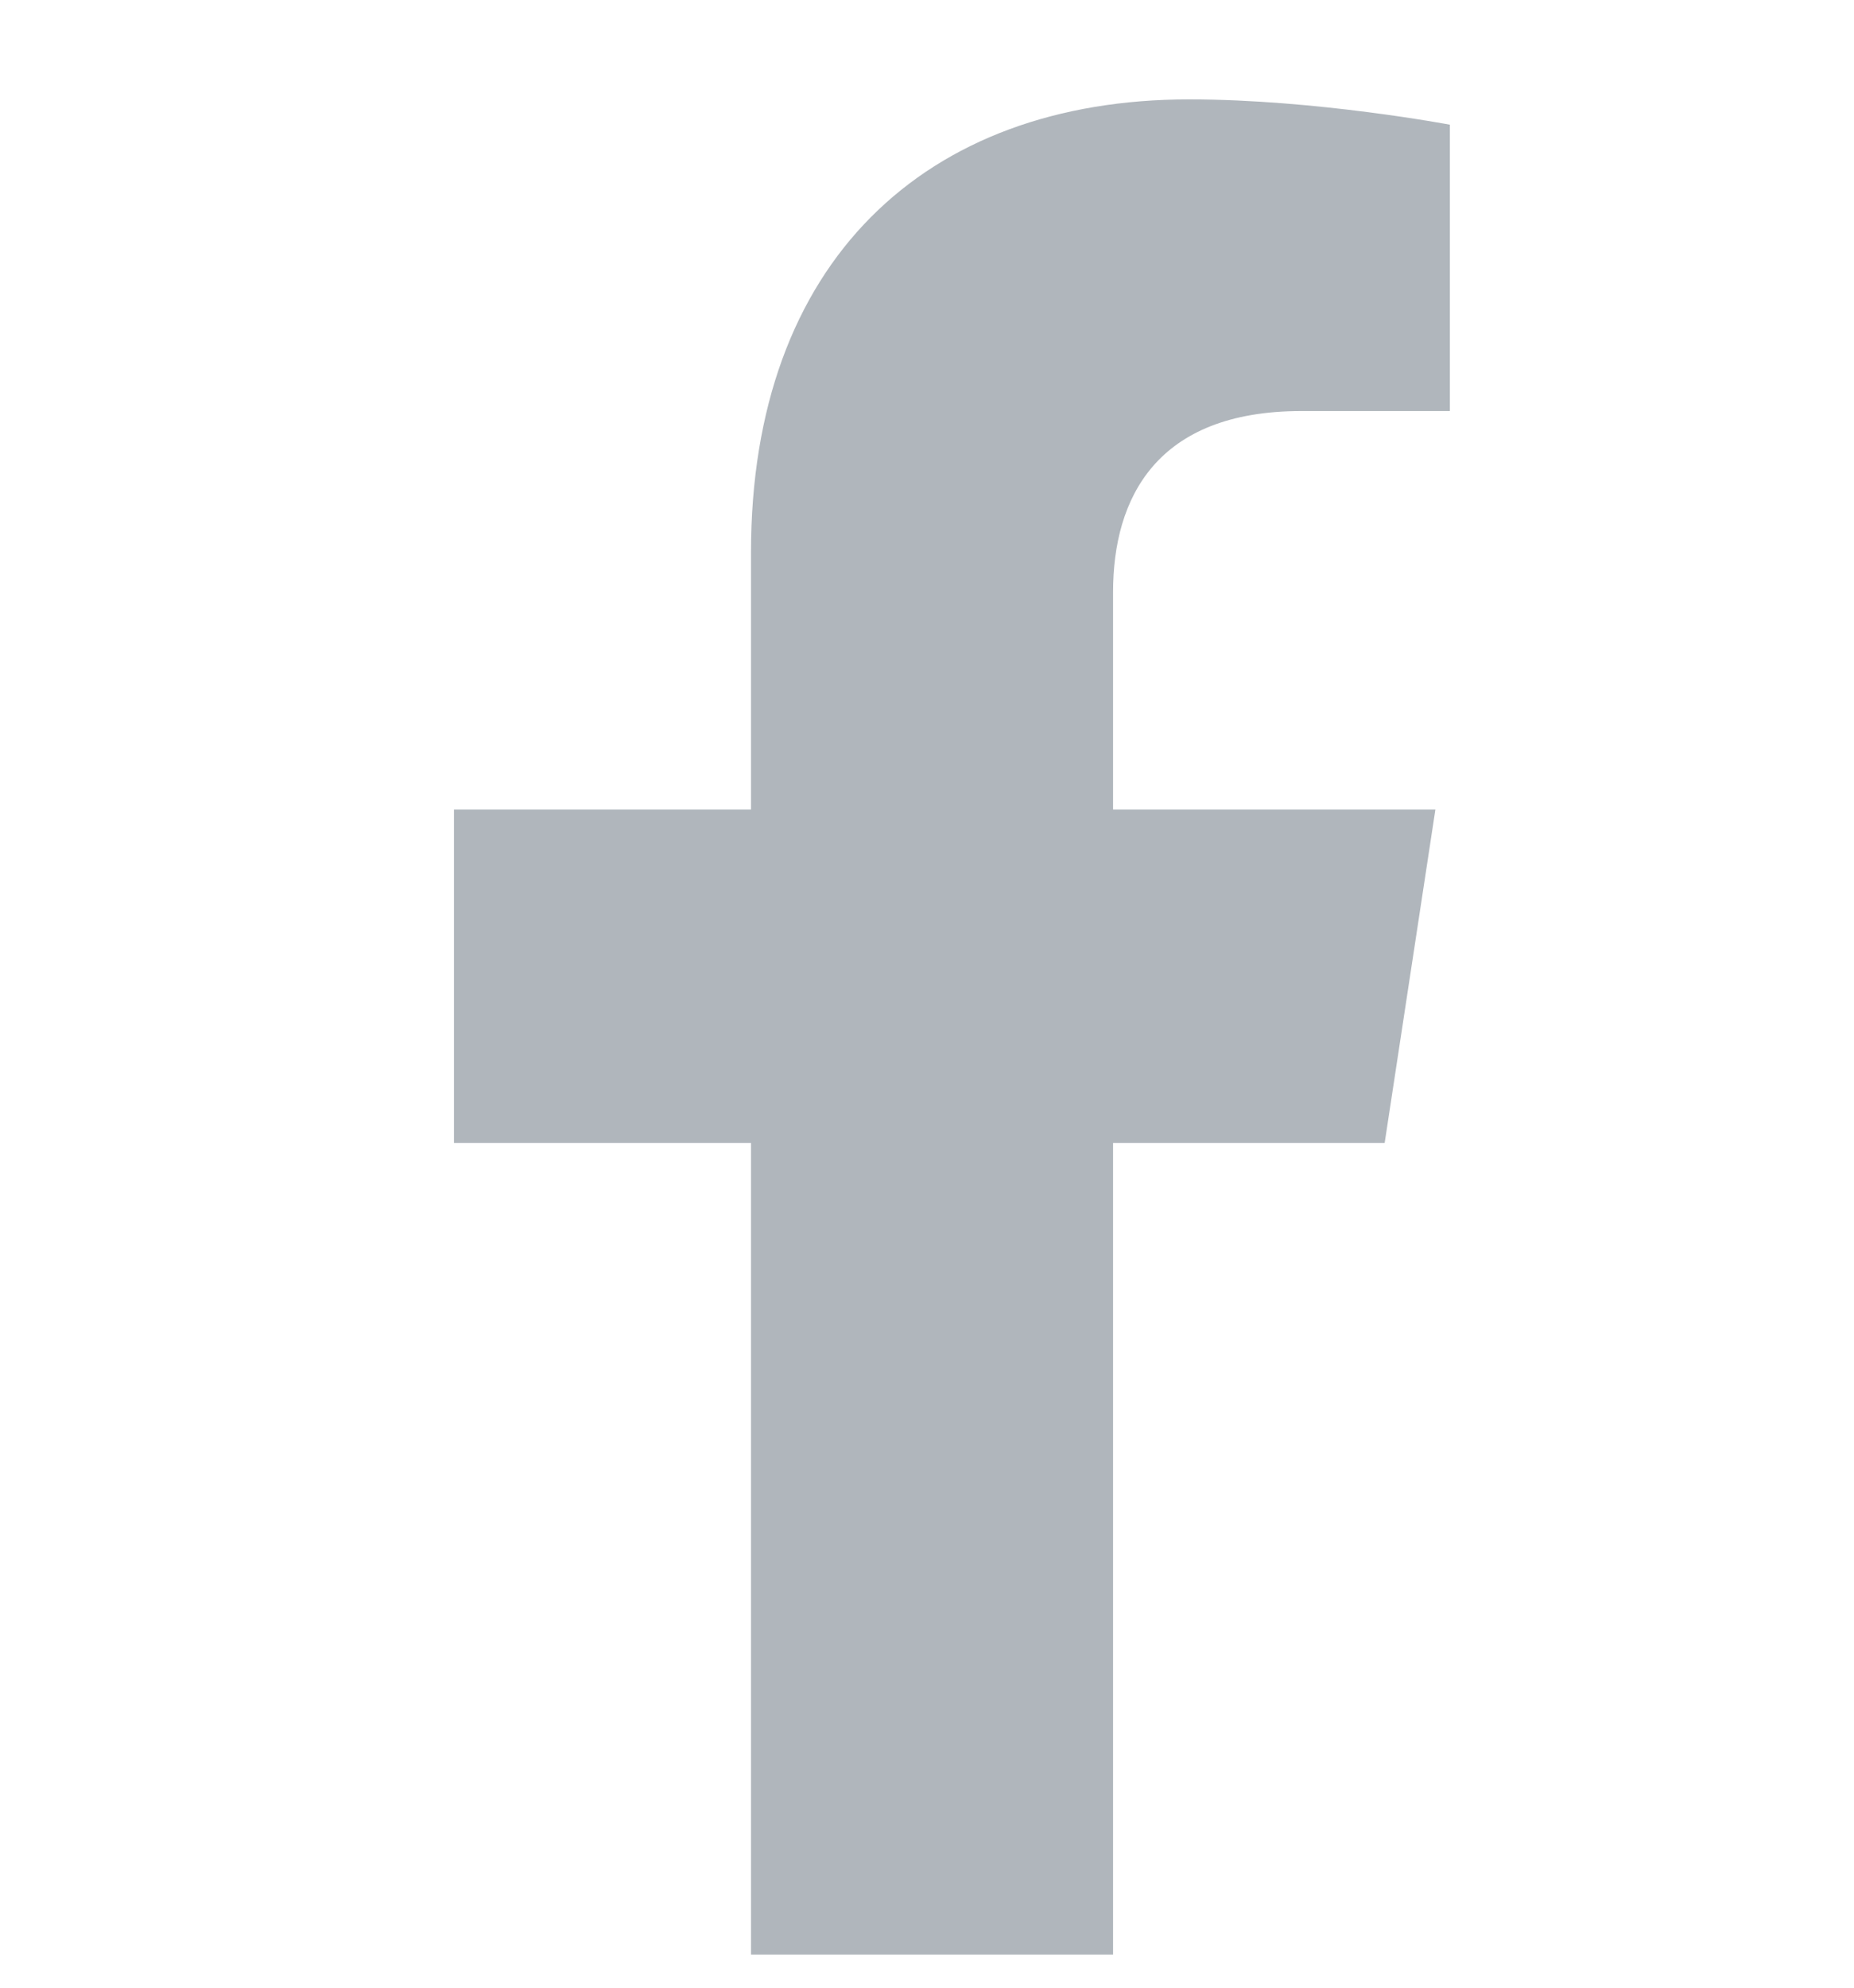 <svg width="14" height="15" viewBox="0 0 14 15" fill="none" xmlns="http://www.w3.org/2000/svg">
<path d="M10.456 8.625H8.405V14.75H5.671V8.625H3.428V6.109H5.671V4.168C5.671 1.98 6.983 0.75 8.979 0.75C9.936 0.75 10.948 0.941 10.948 0.941V3.102H9.827C8.733 3.102 8.405 3.758 8.405 4.469V6.109H10.839L10.456 8.625Z" fill="#B0B6BC"/>
</svg>
